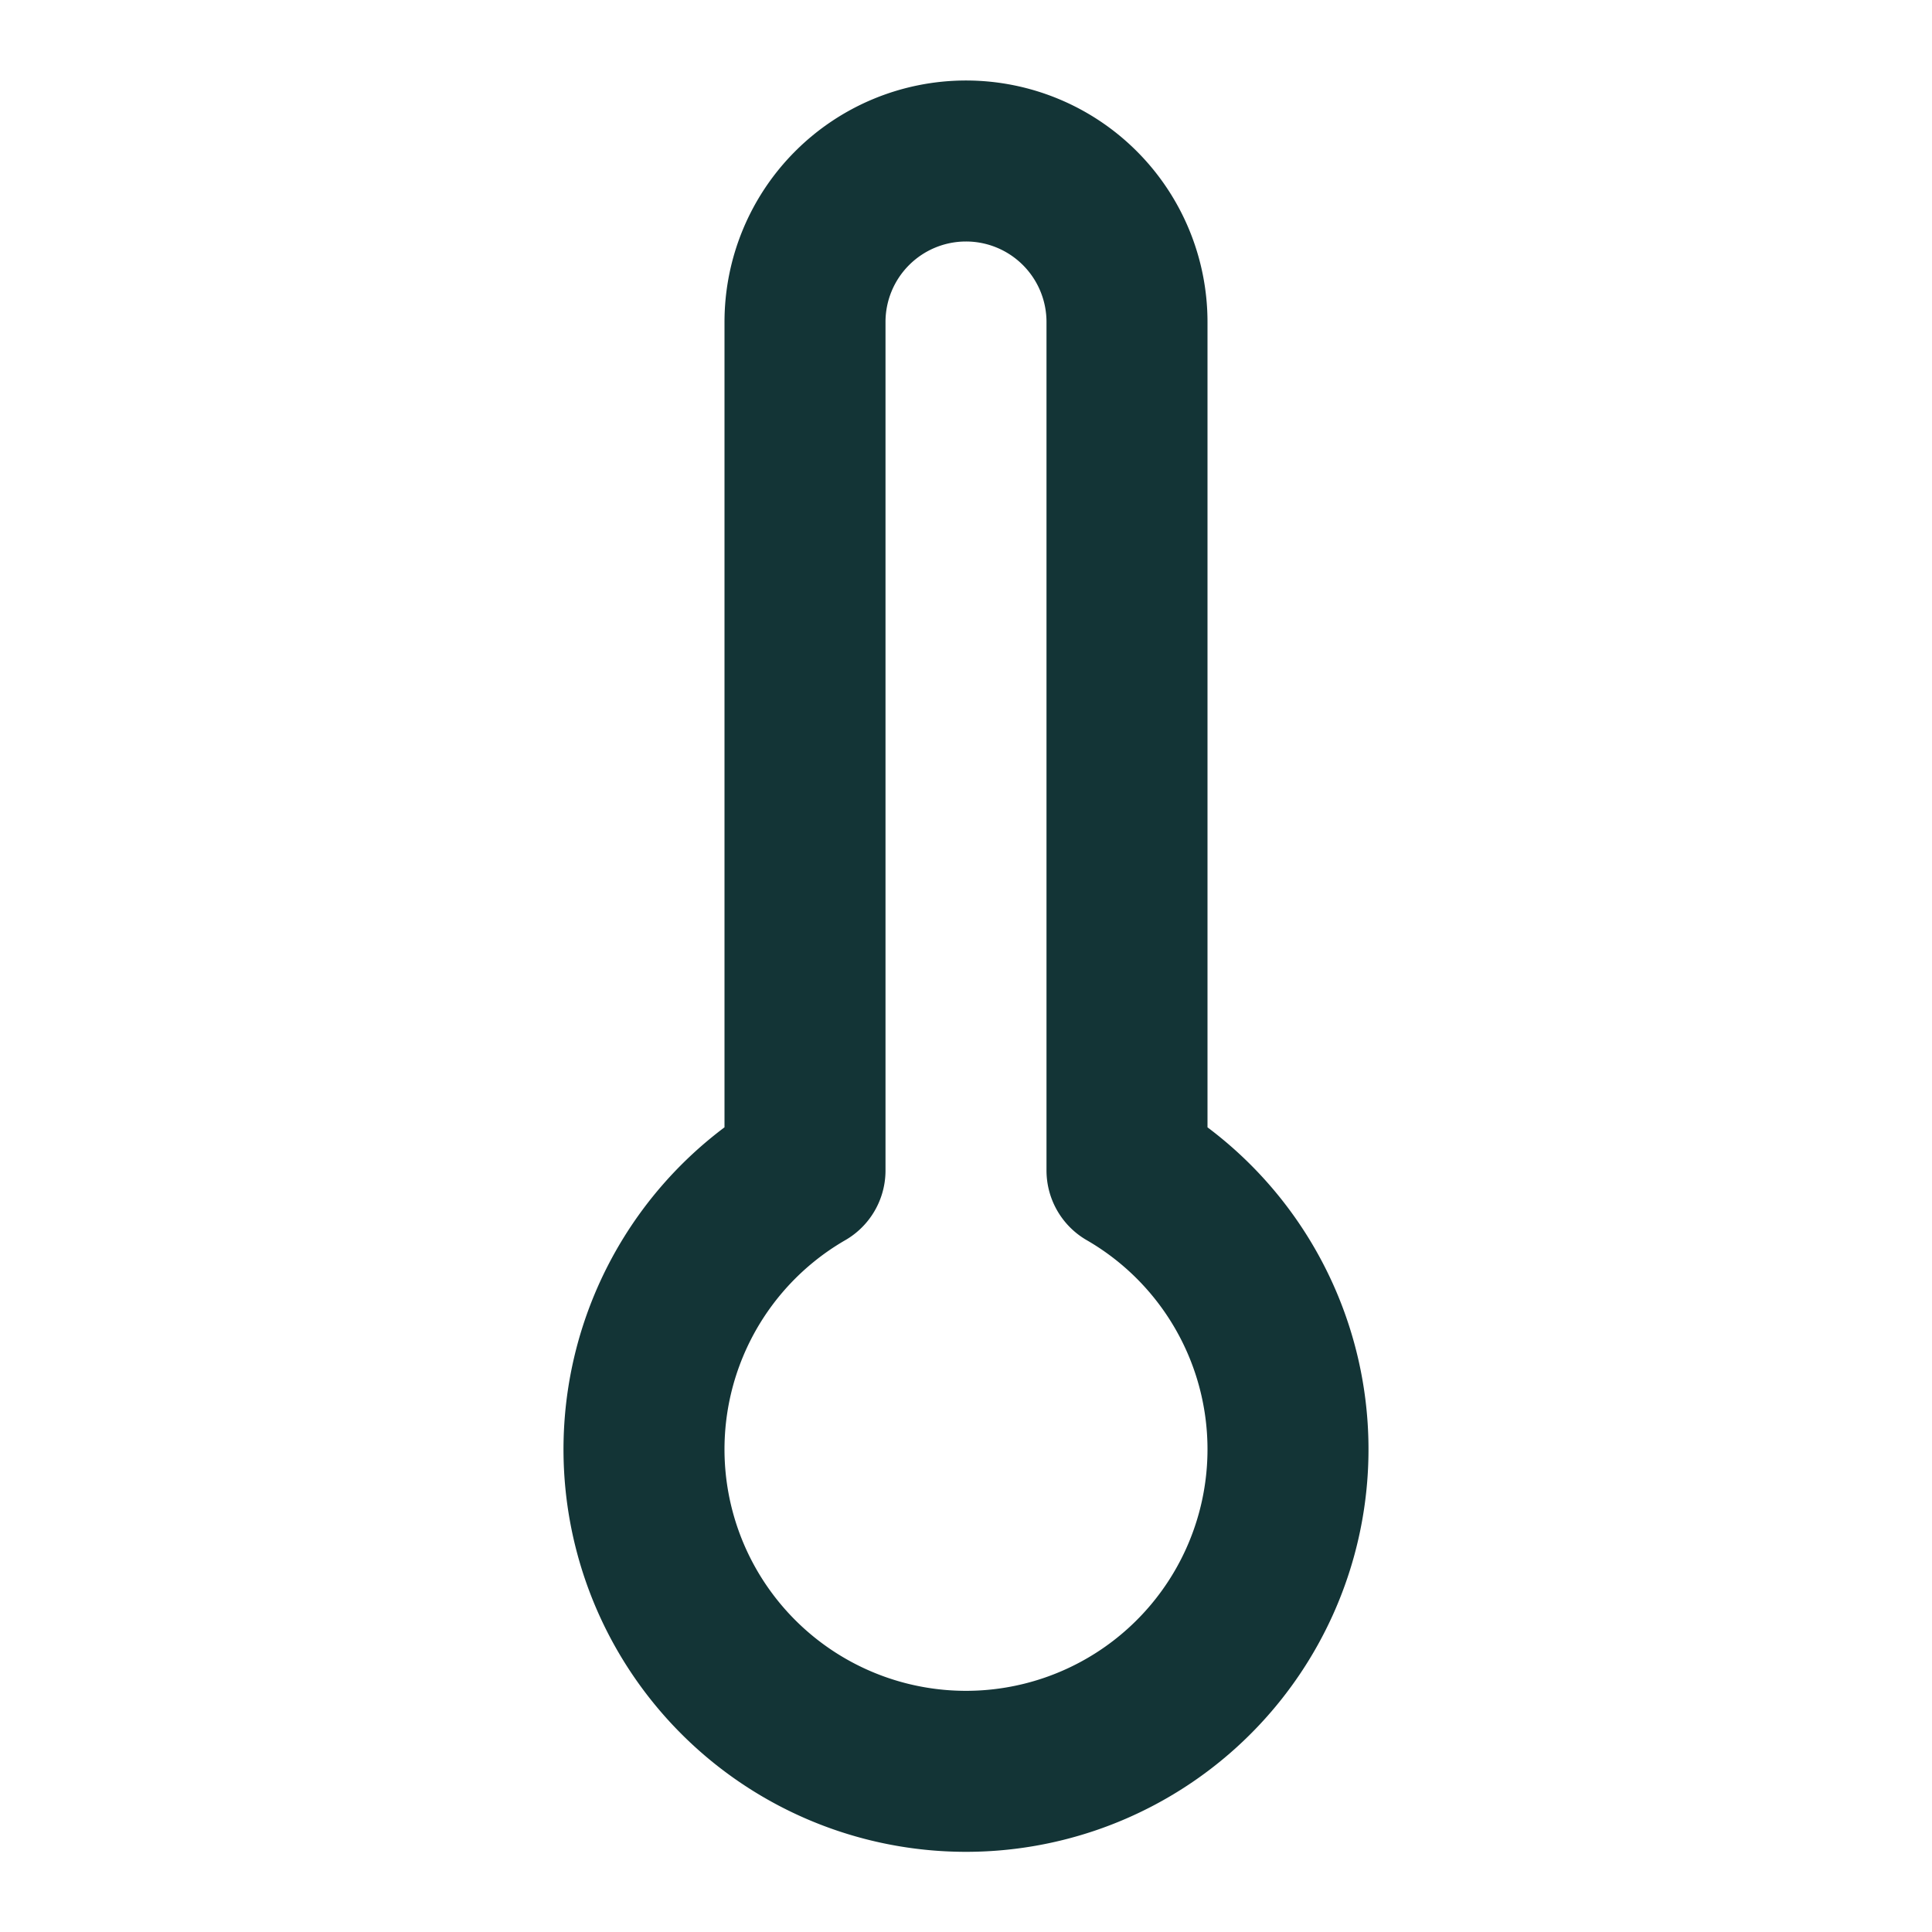 <svg class="lucide lucide-thermometer" stroke-linejoin="round" stroke-linecap="round" stroke-width="2" stroke="#133436" fill="none" viewBox="0 0 24 24" height="48" width="48" xmlns="http://www.w3.org/2000/svg"><path d="M14 4v10.54a4 4 0 1 1-4 0V4a2 2 0 0 1 4 0Z"></path></svg>